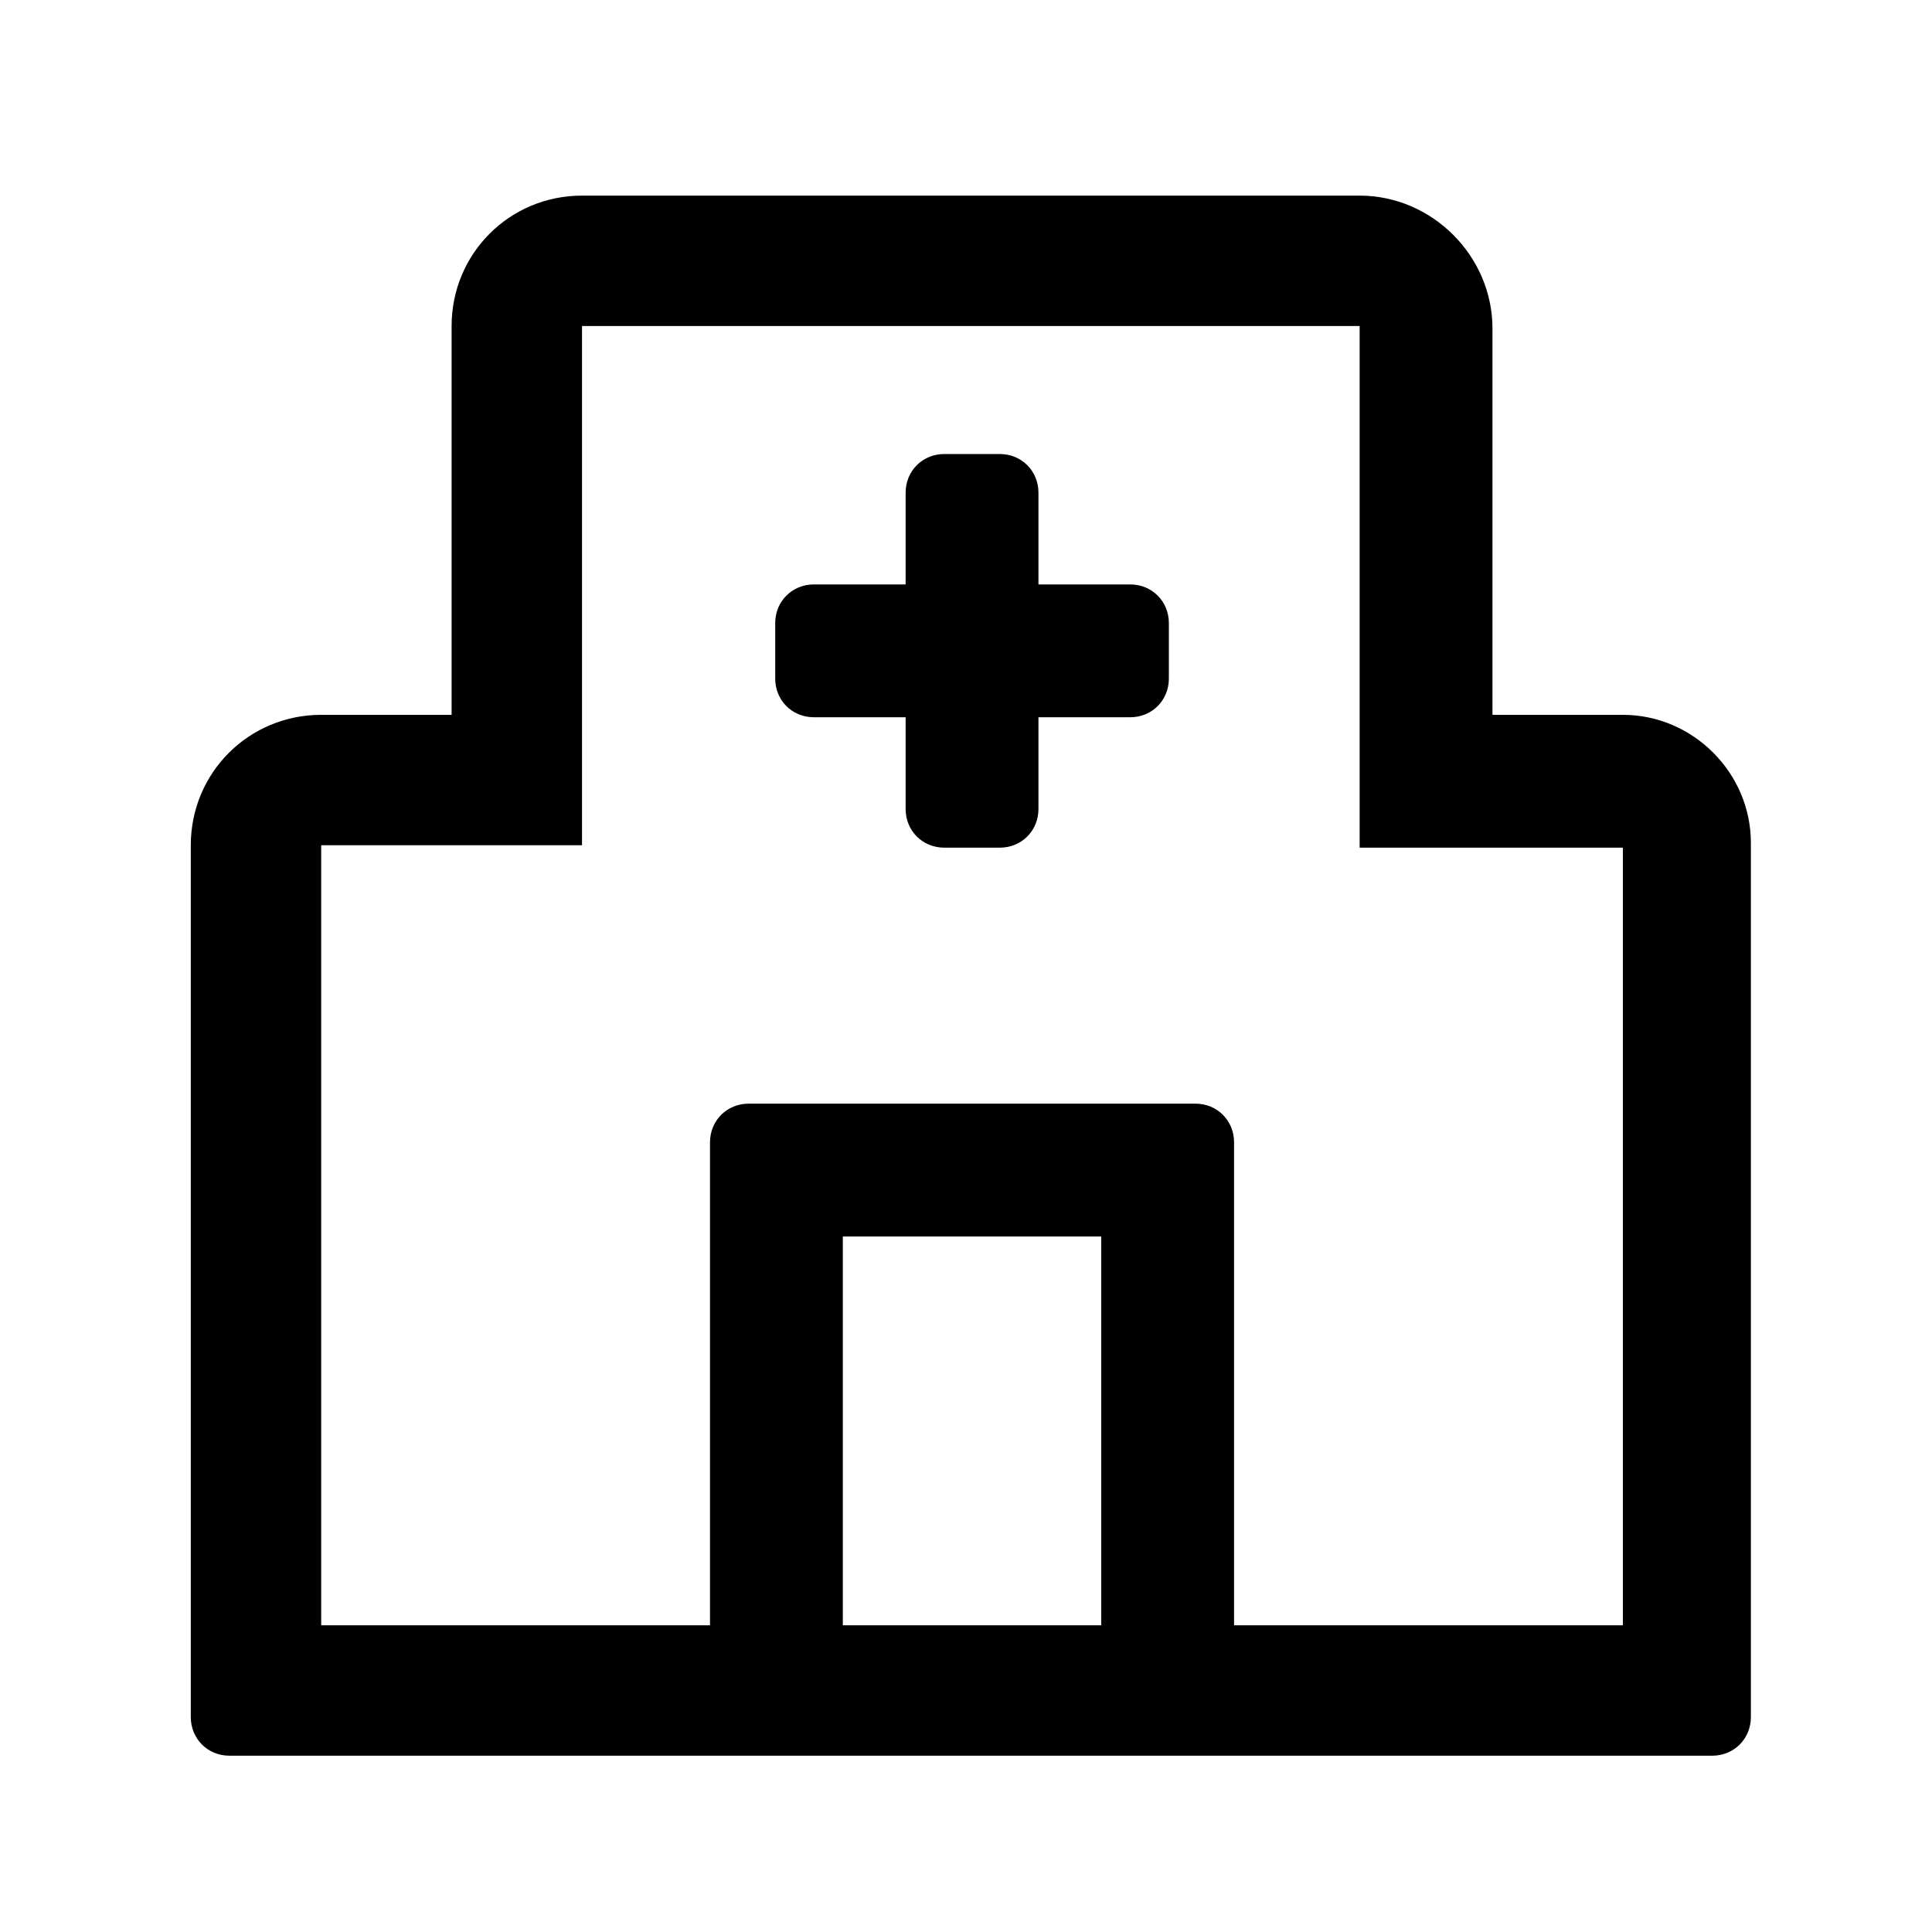 <svg xmlns="http://www.w3.org/2000/svg" viewBox="0 0 80 80" width="80" height="80" fill="currentColor">
<path d="M37.5,33.5v-3.8h-3.8c-0.9,0-1.6-0.7-1.6-1.6v-2.3c0-0.9,0.7-1.6,1.6-1.6h3.8v-3.8c0-0.9,0.7-1.6,1.6-1.6h2.3
	c0.9,0,1.6,0.7,1.6,1.6v3.8h3.8c0.9,0,1.6,0.7,1.6,1.6v2.3c0,0.9-0.7,1.6-1.6,1.6h-3.8v3.8c0,0.9-0.7,1.6-1.6,1.6h-2.3
	C38.2,35.1,37.5,34.4,37.5,33.5z M67.2,29.6c2.9,0,5.3,2.4,5.3,5.3v36.2c0,0.9-0.7,1.6-1.6,1.6H9.5c-0.9,0-1.6-0.7-1.6-1.6V35
	c0-3,2.4-5.4,5.4-5.4h5.4V13.5c0-3,2.4-5.4,5.4-5.4h32.2c3,0,5.5,2.5,5.5,5.5v16H67.2z M34.9,51.2v16.1h10.7V51.2H34.9z M13.3,35.1
	v32.2h16.1v-20c0-0.9,0.7-1.6,1.6-1.6h18.5c0.9,0,1.6,0.7,1.6,1.6v20h16.1V35.1H56.3V13.5H24.1v21.5H13.3z"/>
</svg>